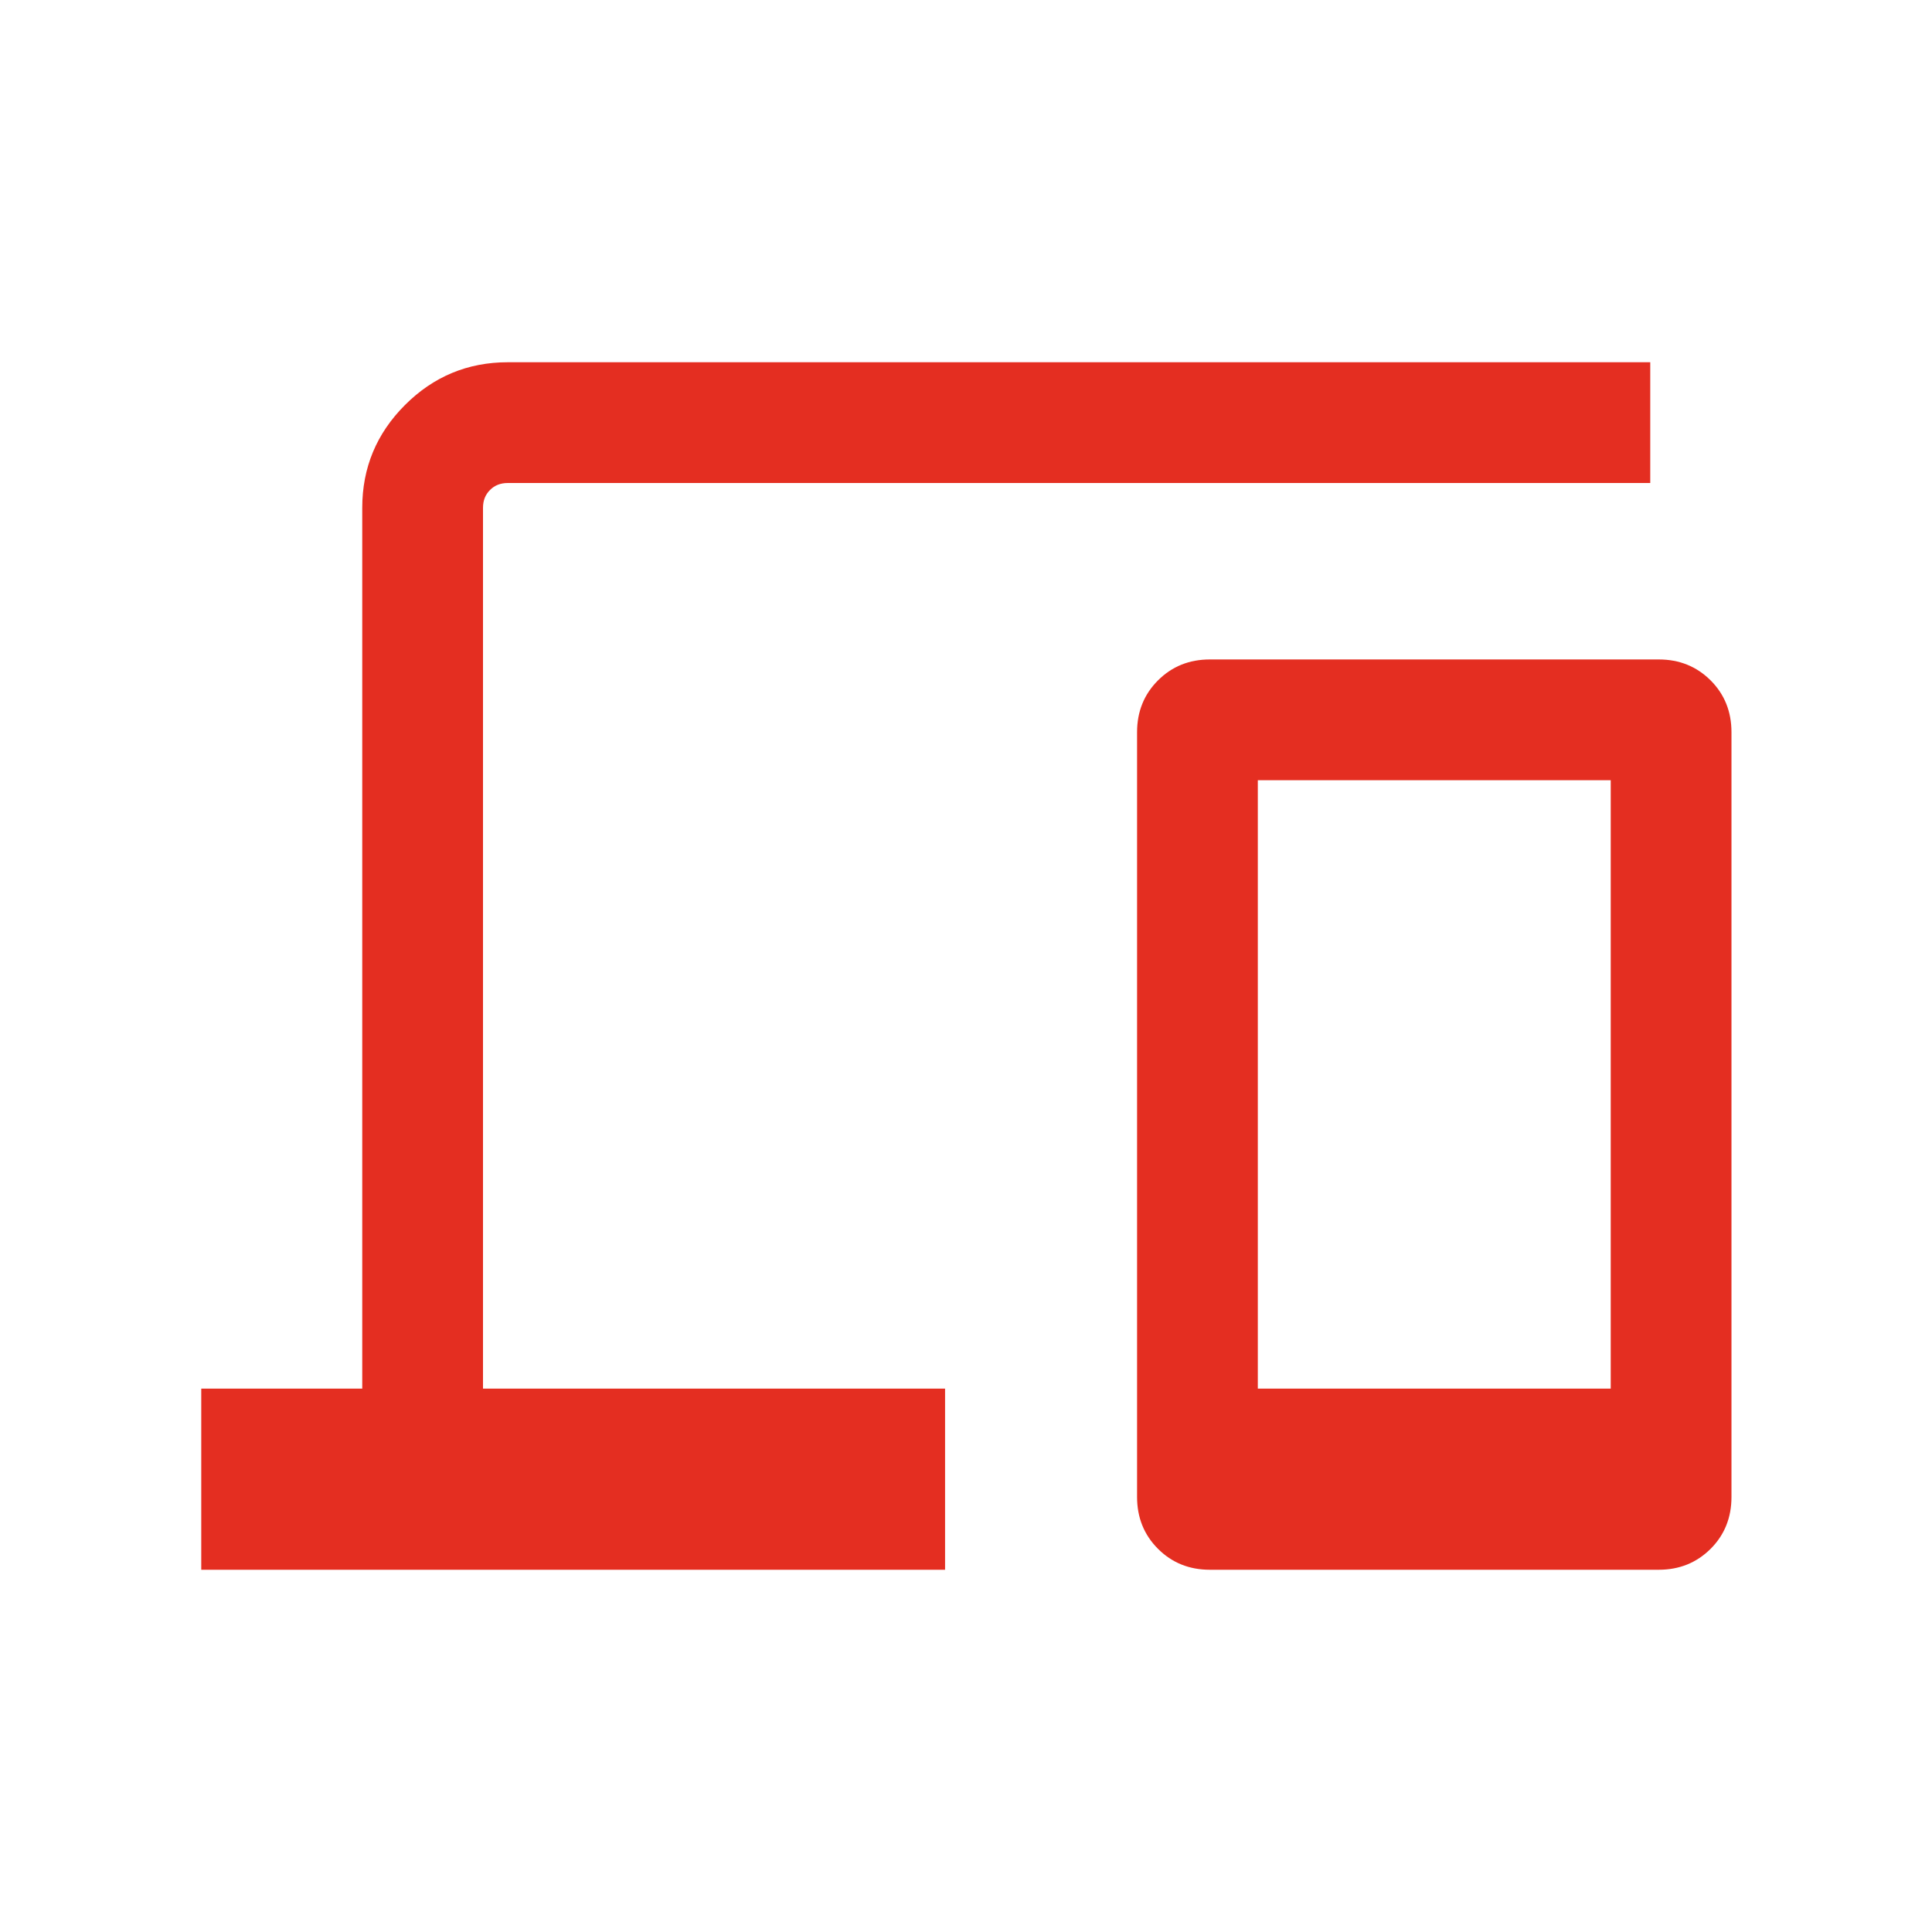 <svg width="24" height="24" viewBox="0 0 24 24" fill="none" xmlns="http://www.w3.org/2000/svg">
<mask id="mask0_745_7051" style="mask-type:alpha" maskUnits="userSpaceOnUse" x="0" y="0" width="24" height="24">
<rect width="24" height="24" fill="#D9D9D9"/>
</mask>
<g mask="url(#mask0_745_7051)">
<path d="M2.5 19.5V17.25H4.5V6.308C4.5 5.811 4.677 5.385 5.031 5.031C5.385 4.677 5.811 4.5 6.308 4.5H20.5V6H6.308C6.218 6 6.144 6.029 6.087 6.087C6.029 6.144 6 6.218 6 6.308V17.25H11.74V19.5H2.5ZM15.029 19.5C14.773 19.5 14.558 19.413 14.385 19.24C14.212 19.067 14.125 18.852 14.125 18.596V9.096C14.125 8.84 14.212 8.625 14.385 8.452C14.558 8.279 14.773 8.192 15.029 8.192H20.606C20.862 8.192 21.076 8.279 21.25 8.452C21.423 8.625 21.509 8.84 21.509 9.096V18.596C21.509 18.852 21.423 19.067 21.25 19.24C21.076 19.413 20.862 19.5 20.606 19.5H15.029ZM15.625 17.25H20.009V9.692H15.625V17.25Z" fill="#E42E21"/>
</g>
</svg>
